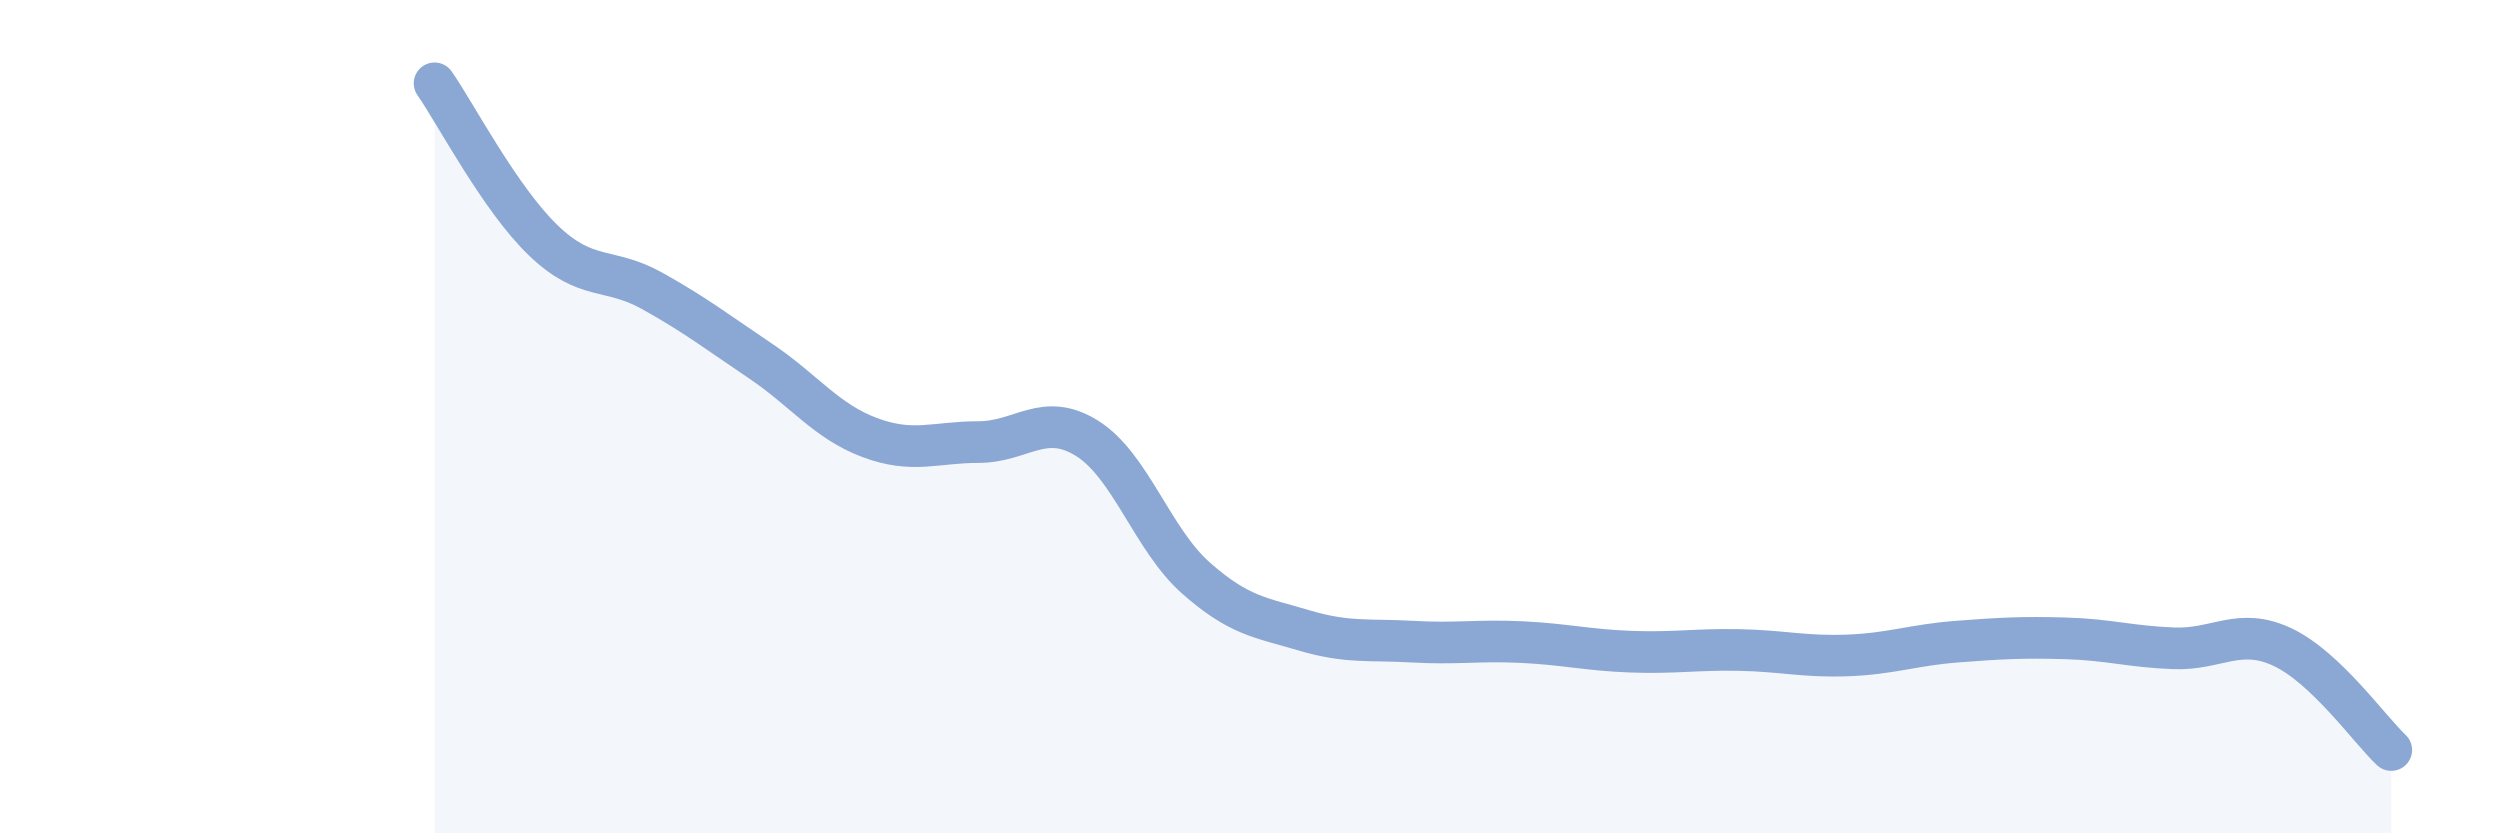 
    <svg width="60" height="20" viewBox="0 0 60 20" xmlns="http://www.w3.org/2000/svg">
      <path
        d="M 10.43,2 C 10.95,2.75 12,4.77 13.04,5.77 C 14.08,6.77 14.61,6.4 15.65,6.98 C 16.69,7.56 17.22,7.97 18.26,8.67 C 19.3,9.37 19.83,10.11 20.87,10.5 C 21.91,10.89 22.44,10.61 23.48,10.61 C 24.52,10.61 25.05,9.87 26.09,10.52 C 27.13,11.17 27.66,12.95 28.7,13.87 C 29.74,14.79 30.26,14.82 31.3,15.13 C 32.34,15.44 32.87,15.34 33.91,15.4 C 34.95,15.46 35.48,15.36 36.52,15.41 C 37.56,15.46 38.09,15.6 39.13,15.64 C 40.17,15.68 40.7,15.58 41.74,15.6 C 42.78,15.62 43.31,15.77 44.35,15.73 C 45.39,15.69 45.92,15.48 46.96,15.4 C 48,15.32 48.53,15.29 49.57,15.32 C 50.61,15.35 51.13,15.52 52.17,15.56 C 53.21,15.6 53.74,15.04 54.78,15.53 C 55.82,16.02 56.87,17.51 57.39,18L57.39 20L10.43 20Z"
        fill="#8ba7d3"
        opacity="0.1"
        stroke-linecap="round"
        stroke-linejoin="round"
      />
      <path
        d="M 10.43,2 C 10.95,2.75 12,4.77 13.04,5.77 C 14.08,6.77 14.61,6.4 15.65,6.98 C 16.69,7.56 17.22,7.97 18.26,8.67 C 19.3,9.37 19.83,10.11 20.87,10.5 C 21.91,10.89 22.44,10.61 23.48,10.61 C 24.52,10.61 25.05,9.87 26.09,10.52 C 27.13,11.17 27.66,12.95 28.7,13.87 C 29.74,14.79 30.26,14.82 31.3,15.13 C 32.34,15.44 32.87,15.34 33.91,15.4 C 34.95,15.46 35.48,15.36 36.52,15.41 C 37.56,15.46 38.09,15.6 39.13,15.64 C 40.17,15.68 40.7,15.58 41.74,15.6 C 42.78,15.62 43.31,15.77 44.35,15.73 C 45.39,15.69 45.92,15.48 46.96,15.4 C 48,15.32 48.53,15.29 49.57,15.32 C 50.61,15.35 51.13,15.52 52.17,15.56 C 53.21,15.6 53.74,15.04 54.78,15.53 C 55.82,16.02 56.87,17.51 57.39,18"
        stroke="#8ba7d3"
        stroke-width="1"
        fill="none"
        stroke-linecap="round"
        stroke-linejoin="round"
      />
    </svg>
  